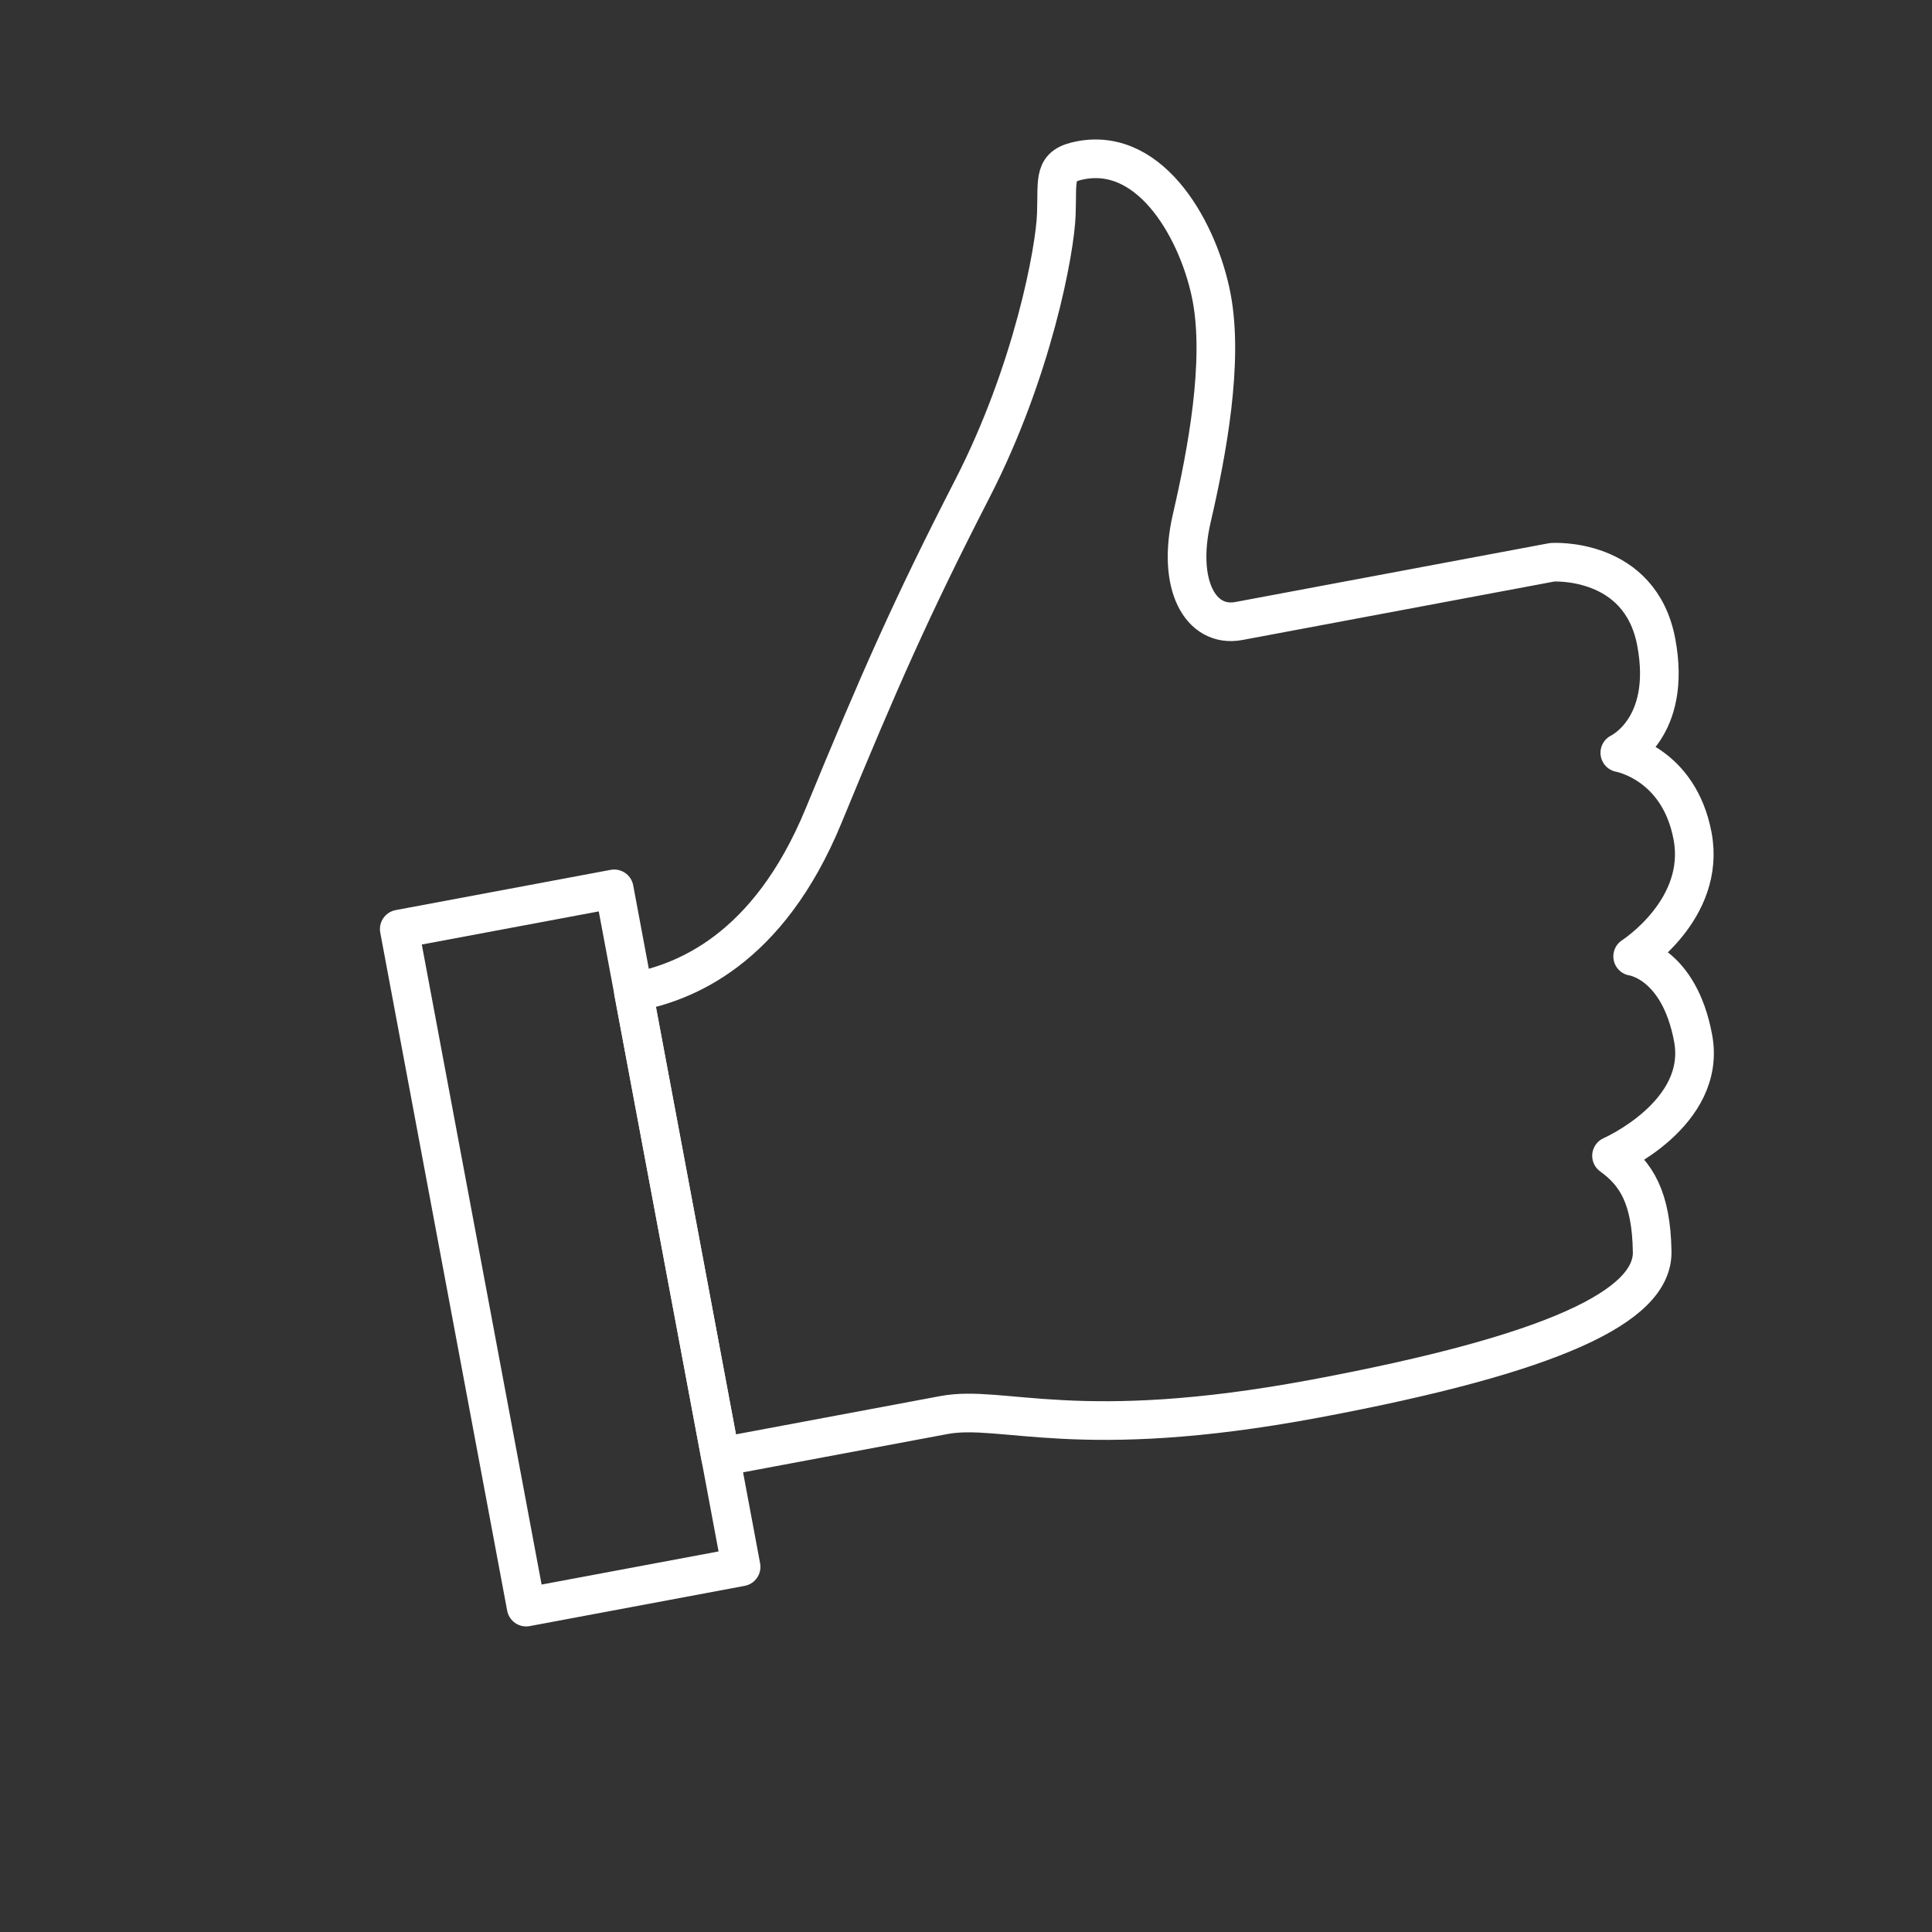 <?xml version="1.0" encoding="utf-8"?>
<!-- Generator: Adobe Illustrator 13.0.0, SVG Export Plug-In . SVG Version: 6.00 Build 14948)  -->
<svg version="1.2" baseProfile="tiny" id="Layer_1" xmlns="http://www.w3.org/2000/svg" xmlns:xlink="http://www.w3.org/1999/xlink"
	 x="0px" y="0px" width="100px" height="100px" viewBox="0 0 100 100" xml:space="preserve">
<rect x="0" y="0" width="100" height="100" fill="#333333" stroke="none"/>
<path fill="none" stroke="#FFFFFF" stroke-width="2" stroke-linecap="round" stroke-linejoin="round" stroke-miterlimit="10" d="
	M32.794,51.388l4.5,24.021l11.557-2.165c3.06-0.573,6.877,1.463,19.242-0.854c12.357-2.314,17.47-4.785,17.423-7.597
	c-0.043-2.813-0.828-4.047-2.104-4.97c0,0,4.958-2.168,4.223-6.092c-0.732-3.917-3.129-4.229-3.129-4.229s3.813-2.429,3.102-6.223
	c-0.707-3.781-3.767-4.315-3.767-4.315s2.722-1.265,1.888-5.718c-0.832-4.446-5.387-4.143-5.387-4.143L64.13,32.142
	c-1.996,0.374-3.241-1.871-2.444-5.32c0.801-3.453,1.654-8.084,1.032-11.403c-0.623-3.324-3.053-7.824-6.771-7.127
	c-1.463,0.274-1.206,0.914-1.271,2.78c-0.06,1.875-1.225,8.146-4.35,14.229c-3.126,6.085-4.813,9.913-7.696,16.918
	c-2.883,7.004-7.25,8.65-9.843,9.137L32.794,51.388z"/>
<rect x="23.854" y="46.738" transform="matrix(0.983 -0.184 0.184 0.983 -11.383 6.535)" fill="none" stroke="#FFFFFF" stroke-width="2" stroke-linecap="round" stroke-linejoin="round" stroke-miterlimit="10" width="11.318" height="35.701"/>
<rect fill="none" width="100" height="100"/>
</svg>
